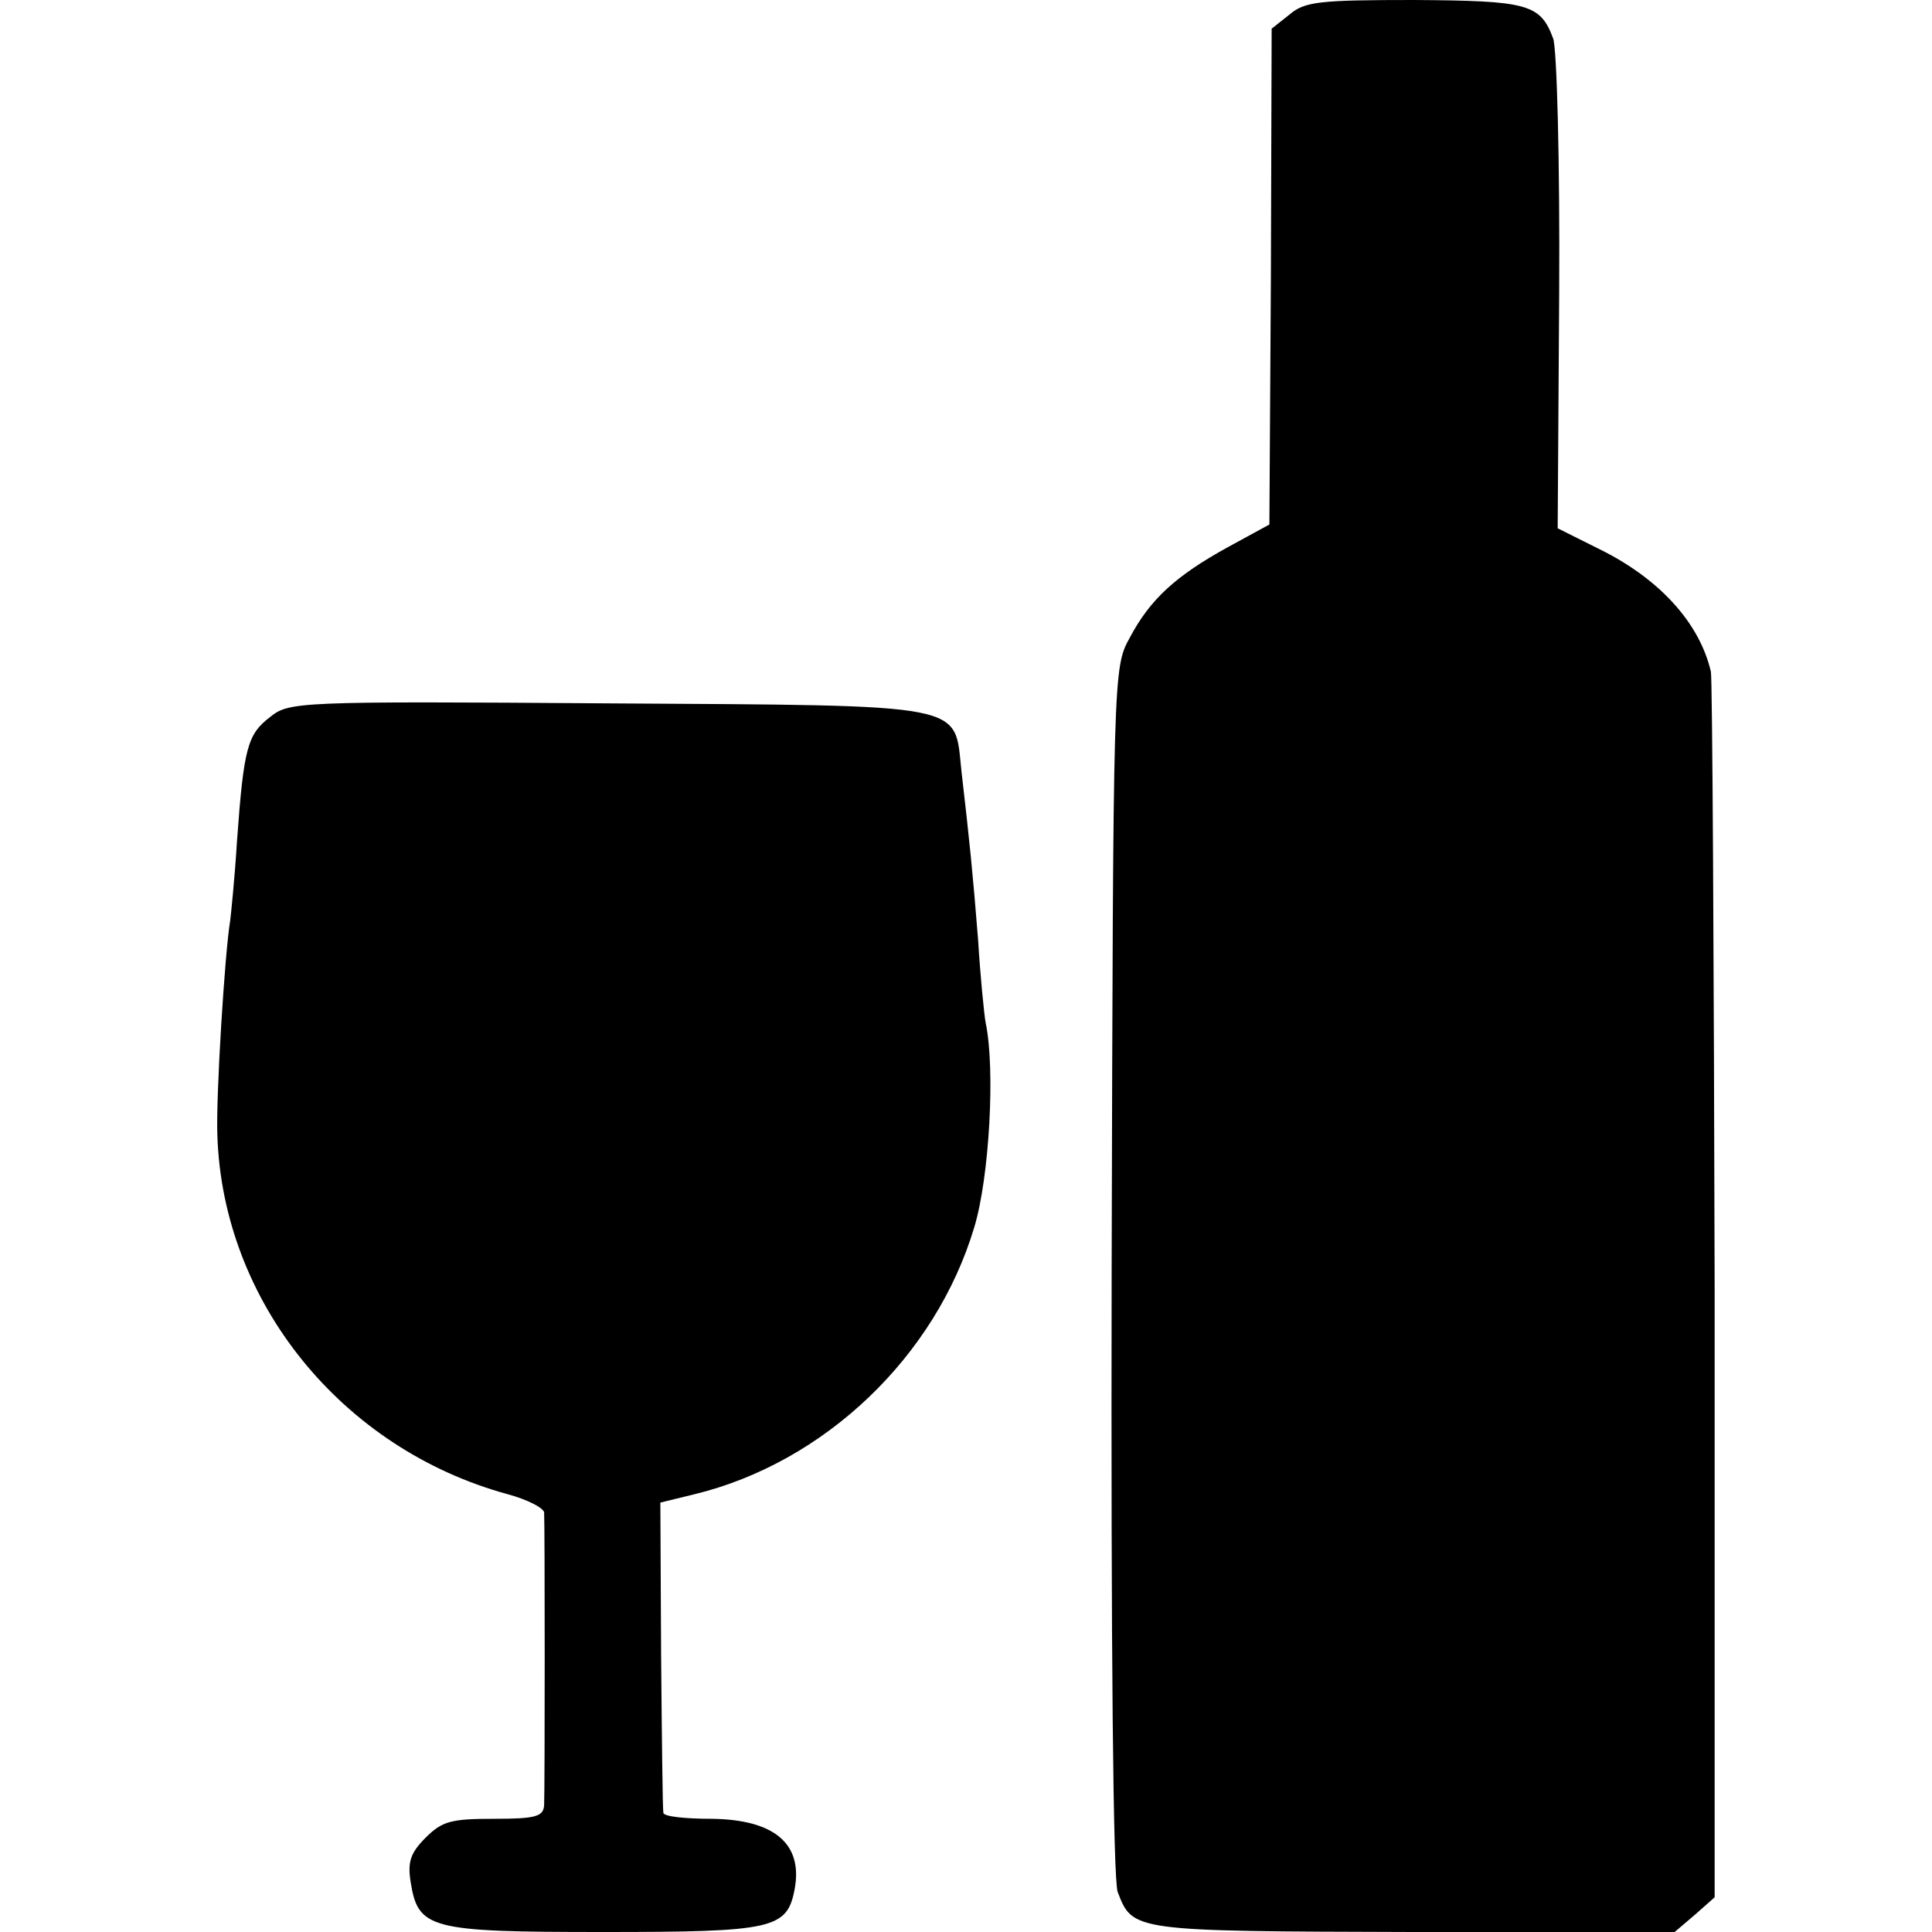 <?xml version="1.0" standalone="no"?>
<!DOCTYPE svg PUBLIC "-//W3C//DTD SVG 20010904//EN"
 "http://www.w3.org/TR/2001/REC-SVG-20010904/DTD/svg10.dtd">
<svg version="1.0" xmlns="http://www.w3.org/2000/svg"
 width="256pt" height="256pt" viewBox="0 0 256 256"
 preserveAspectRatio="xMidYMid meet">
<g transform="translate(0,256) scale(0.1,-0.1)"
fill="#000000" stroke="none">
<path d="M1709 2541 l-24 -19 -1 -329 -2 -328 -55 -30 c-69 -38 -103 -69 -130
-120 -22 -40 -22 -42 -24 -838 -1 -506 2 -808 8 -824 20 -52 19 -52 391 -53
l347 0 27 23 26 23 0 805 c-1 442 -3 811 -5 819 -15 65 -69 124 -149 163 l-54
27 2 312 c1 172 -3 324 -8 337 -17 46 -34 50 -184 51 -125 0 -145 -2 -165 -19z"/>
<path d="M358 1610 c-30 -23 -35 -40 -44 -165 -3 -49 -8 -97 -9 -105 -7 -41
-19 -232 -17 -284 7 -221 165 -416 385 -476 26 -7 47 -18 48 -24 1 -15 1 -366
0 -388 -1 -15 -11 -18 -66 -18 -57 0 -69 -3 -91 -25 -20 -20 -24 -32 -20 -58
10 -63 24 -67 255 -67 226 0 244 4 254 57 11 60 -27 92 -110 93 -35 0 -64 3
-64 8 -1 4 -2 98 -3 209 l-1 202 45 11 c173 42 320 183 371 354 20 66 28 210
15 271 -2 11 -7 61 -10 110 -7 88 -11 128 -22 223 -10 91 15 87 -467 90 -414
3 -424 2 -449 -18z"/>
</g>
</svg>
